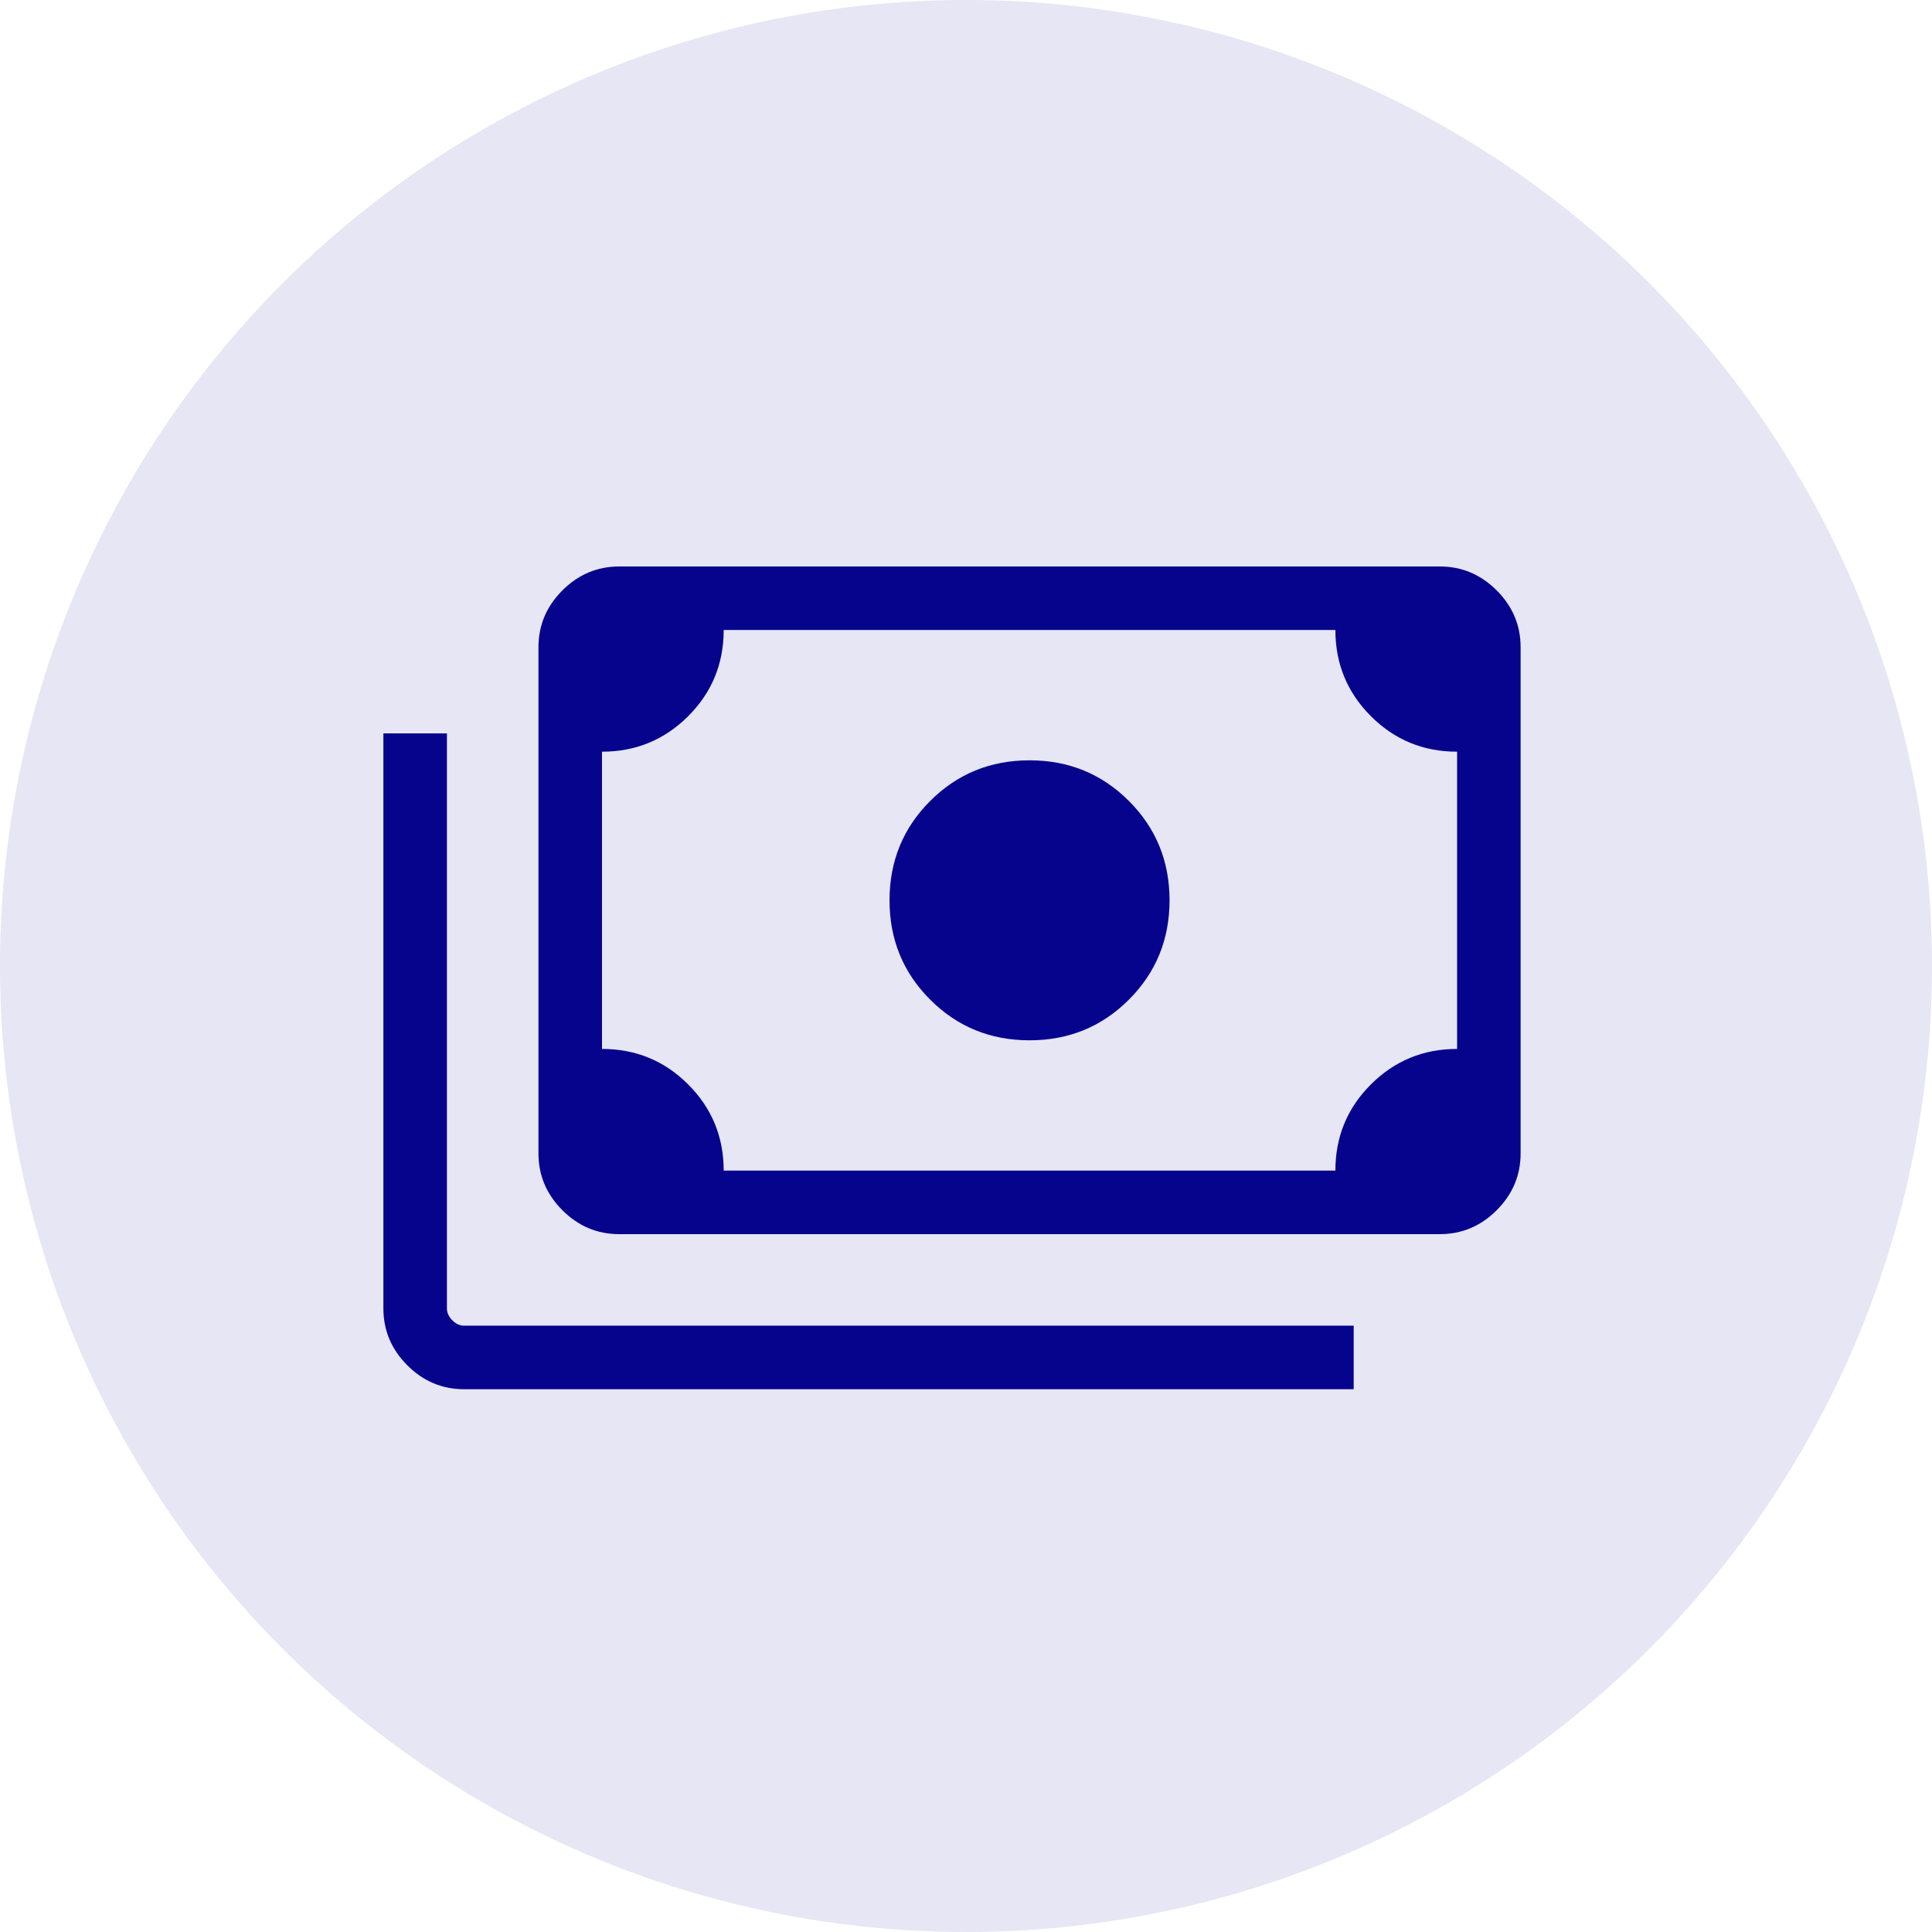 <svg width="93" height="93" viewBox="0 0 93 93" fill="none" xmlns="http://www.w3.org/2000/svg">
<g id="Group 2">
<circle id="Ellipse 1" cx="46.5" cy="46.5" r="46.5" fill="#E6E6F4"/>
<g id="payments">
<mask id="mask0_621_5348" style="mask-type:alpha" maskUnits="userSpaceOnUse" x="13" y="14" width="66" height="66">
<rect id="Bounding box" x="13.479" y="14.826" width="64.696" height="64.696" fill="#D9D9D9"/>
</mask>
<g mask="url(#mask0_621_5348)">
<path id="payments_2" d="M49.559 50.077C47.675 50.077 46.081 49.425 44.776 48.12C43.472 46.815 42.819 45.221 42.819 43.338C42.819 41.454 43.472 39.86 44.776 38.556C46.081 37.251 47.675 36.599 49.559 36.599C51.442 36.599 53.036 37.251 54.341 38.556C55.645 39.86 56.298 41.454 56.298 43.338C56.298 45.221 55.645 46.815 54.341 48.12C53.036 49.425 51.442 50.077 49.559 50.077ZM29.808 59.408C28.752 59.408 27.84 59.024 27.072 58.256C26.304 57.488 25.92 56.576 25.92 55.52V31.155C25.92 30.1 26.304 29.188 27.072 28.42C27.84 27.652 28.752 27.268 29.808 27.268H69.309C70.365 27.268 71.277 27.652 72.045 28.42C72.813 29.188 73.197 30.1 73.197 31.155V55.52C73.197 56.576 72.813 57.488 72.045 58.256C71.277 59.024 70.365 59.408 69.309 59.408H29.808ZM34.836 56.349H64.281C64.281 54.722 64.851 53.338 65.992 52.2C67.133 51.061 68.515 50.492 70.139 50.492V36.184C68.511 36.184 67.128 35.613 65.989 34.472C64.85 33.332 64.281 31.95 64.281 30.326H34.836C34.836 31.954 34.266 33.337 33.125 34.476C31.984 35.614 30.602 36.184 28.978 36.184V50.492C30.606 50.492 31.989 51.062 33.128 52.203C34.267 53.344 34.836 54.726 34.836 56.349ZM65.162 66.873H22.343C21.287 66.873 20.375 66.489 19.607 65.721C18.839 64.953 18.455 64.04 18.455 62.985V35.303H21.514V62.985C21.514 63.192 21.6 63.382 21.773 63.555C21.945 63.728 22.136 63.814 22.343 63.814H65.162V66.873ZM29.808 56.349H28.978V30.326H29.808C29.583 30.326 29.389 30.408 29.225 30.572C29.06 30.736 28.978 30.931 28.978 31.155V55.52C28.978 55.745 29.06 55.939 29.225 56.103C29.389 56.267 29.583 56.349 29.808 56.349Z" fill="#06038D"/>
</g>
</g>
</g>
</svg>
